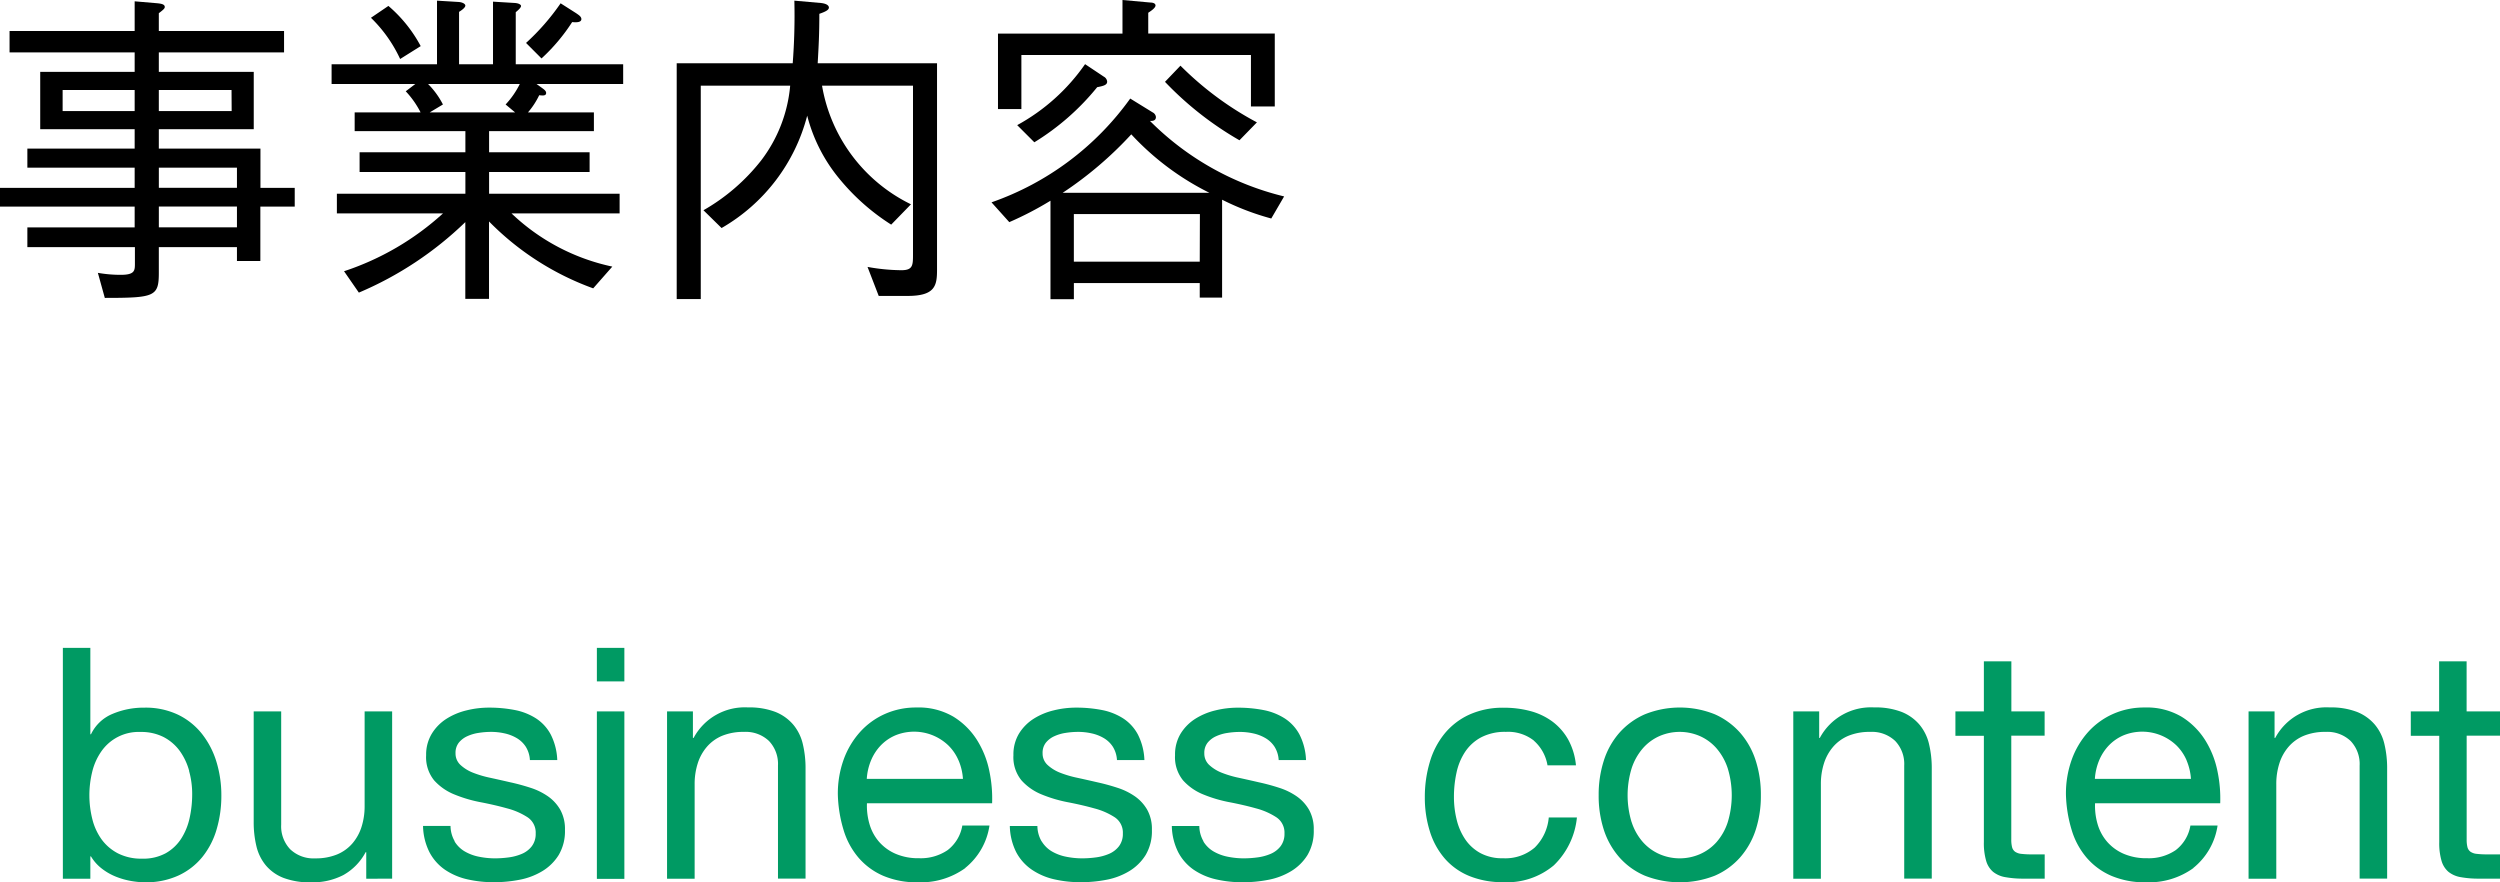 <svg xmlns="http://www.w3.org/2000/svg" xmlns:xlink="http://www.w3.org/1999/xlink" width="98.396" height="34.726" viewBox="0 0 98.396 34.726">
  <defs>
    <clipPath id="clip-path">
      <rect id="長方形_45" data-name="長方形 45" width="98.396" height="34.726" transform="translate(0 0)" fill="none"/>
    </clipPath>
  </defs>
  <g id="グループ_78" data-name="グループ 78" transform="translate(0 0)">
    <g id="グループ_77" data-name="グループ 77" clip-path="url(#clip-path)">
      <path id="パス_466" data-name="パス 466" d="M6.251,2.062v.766H9.987V5.084H6.251V5.85h4V7.393H11.6v.739H10.247v2.14H9.326V9.727H6.251v1.012c0,.934-.168.986-2.126.986l-.273-.986a5.21,5.21,0,0,0,.9.078c.558,0,.558-.169.558-.454V9.727H1.077V8.95H5.3V8.132H0V7.393H5.3V6.6H1.077V5.85H5.3V5.084H1.583V2.828H5.3V2.062H.376V1.22H5.3V.052L6.213.13c.091.013.272.026.272.142,0,.053-.026.091-.234.247v.7H11.18v.842ZM5.3,3.541H2.465v.83H5.3Zm3.813,0H6.251v.83H9.118ZM9.326,6.6H6.252v.791H9.326Zm0,1.53H6.252v.817H9.326Z"/>
      <path id="パス_467" data-name="パス 467" d="M21.119,3.307l.233.169c.052.039.143.1.143.182,0,.129-.156.1-.273.09a3.03,3.03,0,0,1-.441.675h2.594v.739H19.25v.83h3.956V6.77H19.25v.856h5.137V8.4H20.133A8.216,8.216,0,0,0,24.1,10.493l-.753.856a10.987,10.987,0,0,1-4.1-2.633v3.048h-.933V8.742a13.71,13.71,0,0,1-4.19,2.775l-.583-.842A10.8,10.8,0,0,0,17.435,8.4H13.259V7.626h5.058V6.77H14.153V5.992h4.164v-.83H13.959V4.423h2.594a3.548,3.548,0,0,0-.584-.83l.376-.286H13.051V2.529H17.2V.026l.856.052c.155.013.259.078.259.143s-.1.155-.247.246V2.529h1.336V.065l.856.052c.182.013.247.078.247.117,0,.065-.1.156-.208.246V2.529h4.228v.778Zm-5.37-.985A5.442,5.442,0,0,0,14.6.7l.687-.467a5.442,5.442,0,0,1,1.271,1.582Zm1.1.985a3.208,3.208,0,0,1,.584.805l-.519.311h3.359L19.9,4.112a3.329,3.329,0,0,0,.558-.805ZM22.519.869A7.321,7.321,0,0,1,21.313,2.3l-.609-.61A8.961,8.961,0,0,0,22.065.13l.61.389c.091.065.207.13.207.233,0,.143-.233.13-.363.117"/>
      <path id="パス_468" data-name="パス 468" d="M35.726,11.647H34.585l-.441-1.142a7.665,7.665,0,0,0,1.336.13c.454,0,.454-.2.454-.635V3.372h-3.58a6.388,6.388,0,0,0,3.5,4.669l-.778.8A8.579,8.579,0,0,1,33,6.991,6.361,6.361,0,0,1,31.77,4.552,7.177,7.177,0,0,1,28.4,8.975l-.713-.7a7.785,7.785,0,0,0,2.27-1.959A5.666,5.666,0,0,0,31.1,3.372H27.581v8.4h-.947V2.49H31.2A24.609,24.609,0,0,0,31.265.026L32.3.117c.259.026.324.116.324.181,0,.1-.155.169-.376.246,0,.8-.025,1.246-.065,1.946H36.88v8.119c0,.623-.064,1.038-1.154,1.038"/>
      <path id="パス_469" data-name="パス 469" d="M50.035,8.6A10.2,10.2,0,0,1,48.1,7.86v3.852H47.22v-.571H42.266v.635h-.921V7.9a12.977,12.977,0,0,1-1.621.843l-.7-.779a11.288,11.288,0,0,0,5.46-4.085l.882.544a.23.23,0,0,1,.129.182c0,.156-.142.156-.233.156a11.155,11.155,0,0,0,5.279,2.97Zm-.8-4.41V2.166H40.2V4.293h-.921V1.323h4.9V0l1.1.1c.052,0,.2.013.2.116s-.208.234-.286.286v.817h4.98V4.189Zm-6.057-.752A9.71,9.71,0,0,1,40.71,5.6l-.675-.675a7.8,7.8,0,0,0,2.672-2.4l.739.493a.245.245,0,0,1,.13.194c0,.13-.13.169-.4.221m1.349,1.855a14.6,14.6,0,0,1-2.7,2.3H47.6a10.619,10.619,0,0,1-3.074-2.3m2.7,3.138H42.265V10.3H47.22Zm1.557-2.905a12.983,12.983,0,0,1-2.931-2.3l.609-.636a12.614,12.614,0,0,0,3.009,2.231Z"/>
      <path id="パス_470" data-name="パス 470" d="M3.556,25.5v3.4h.025a1.623,1.623,0,0,1,.841-.8,3.138,3.138,0,0,1,1.26-.248,2.965,2.965,0,0,1,1.33.28,2.7,2.7,0,0,1,.942.758,3.362,3.362,0,0,1,.567,1.1,4.509,4.509,0,0,1,.191,1.324,4.645,4.645,0,0,1-.185,1.324,3.112,3.112,0,0,1-.56,1.088,2.638,2.638,0,0,1-.942.732,3.062,3.062,0,0,1-1.318.268,3.245,3.245,0,0,1-.541-.051,2.974,2.974,0,0,1-.592-.166,2.285,2.285,0,0,1-.553-.312,1.715,1.715,0,0,1-.44-.49H3.556v.879H2.474V25.5ZM7.445,30.34a2.437,2.437,0,0,0-.369-.783,1.829,1.829,0,0,0-.637-.548,1.942,1.942,0,0,0-.91-.2,1.784,1.784,0,0,0-1.553.783,2.373,2.373,0,0,0-.35.8,3.869,3.869,0,0,0,.006,1.84,2.331,2.331,0,0,0,.363.8,1.849,1.849,0,0,0,.643.553,2,2,0,0,0,.955.21,1.84,1.84,0,0,0,.935-.216,1.74,1.74,0,0,0,.605-.573,2.481,2.481,0,0,0,.331-.815,4.316,4.316,0,0,0,.1-.942,3.351,3.351,0,0,0-.121-.9" fill="#009a63"/>
      <path id="パス_471" data-name="パス 471" d="M14.415,34.586V33.542H14.39a2.218,2.218,0,0,1-.879.9,2.643,2.643,0,0,1-1.261.286,2.946,2.946,0,0,1-1.082-.172,1.723,1.723,0,0,1-.7-.49,1.847,1.847,0,0,1-.375-.757,4.035,4.035,0,0,1-.108-.974V28h1.082V32.46a1.308,1.308,0,0,0,.356.967,1.325,1.325,0,0,0,.98.357,2.206,2.206,0,0,0,.86-.153,1.616,1.616,0,0,0,.605-.433,1.867,1.867,0,0,0,.362-.655,2.653,2.653,0,0,0,.121-.821V28h1.083v6.582Z" fill="#009a63"/>
      <path id="パス_472" data-name="パス 472" d="M17.89,33.115a1.157,1.157,0,0,0,.4.395,1.81,1.81,0,0,0,.56.209,3.166,3.166,0,0,0,.643.064,4.042,4.042,0,0,0,.535-.038,1.959,1.959,0,0,0,.515-.14.97.97,0,0,0,.389-.3.8.8,0,0,0,.152-.5.722.722,0,0,0-.318-.637,2.736,2.736,0,0,0-.8-.35q-.479-.134-1.038-.242a5.35,5.35,0,0,1-1.038-.305,2.148,2.148,0,0,1-.8-.554,1.438,1.438,0,0,1-.318-.993A1.582,1.582,0,0,1,17,28.869a1.831,1.831,0,0,1,.573-.579,2.612,2.612,0,0,1,.79-.331,3.639,3.639,0,0,1,.872-.108,5.249,5.249,0,0,1,1.031.095,2.394,2.394,0,0,1,.834.331,1.714,1.714,0,0,1,.579.637,2.411,2.411,0,0,1,.254,1H20.856a1.1,1.1,0,0,0-.165-.528,1.079,1.079,0,0,0-.357-.338,1.632,1.632,0,0,0-.477-.184,2.409,2.409,0,0,0-.529-.058,3.138,3.138,0,0,0-.489.039,1.644,1.644,0,0,0-.452.133.907.907,0,0,0-.331.255.641.641,0,0,0-.127.414.609.609,0,0,0,.2.465,1.573,1.573,0,0,0,.5.305,4.21,4.21,0,0,0,.687.2c.255.056.509.113.764.172a8.224,8.224,0,0,1,.8.217,2.594,2.594,0,0,1,.688.337,1.646,1.646,0,0,1,.484.529,1.551,1.551,0,0,1,.184.789,1.837,1.837,0,0,1-.248.993,1.935,1.935,0,0,1-.649.636,2.714,2.714,0,0,1-.9.338,5.312,5.312,0,0,1-1,.095,4.653,4.653,0,0,1-1.044-.114,2.579,2.579,0,0,1-.879-.376,1.924,1.924,0,0,1-.611-.687,2.4,2.4,0,0,1-.255-1.038h1.082a1.224,1.224,0,0,0,.166.605" fill="#009a63"/>
      <path id="パス_473" data-name="パス 473" d="M23.492,25.5h1.082V26.82H23.492Zm1.082,9.09H23.492V28h1.082Z" fill="#009a63"/>
      <path id="パス_474" data-name="パス 474" d="M27.272,28v1.043H27.3a2.279,2.279,0,0,1,2.139-1.2,2.857,2.857,0,0,1,1.082.178,1.785,1.785,0,0,1,.7.5,1.84,1.84,0,0,1,.375.757,4.077,4.077,0,0,1,.109.974v4.329H30.62V30.13a1.31,1.31,0,0,0-.356-.968,1.328,1.328,0,0,0-.98-.356,2.206,2.206,0,0,0-.86.153,1.613,1.613,0,0,0-.6.432,1.851,1.851,0,0,0-.363.656,2.653,2.653,0,0,0-.121.821v3.718H26.254V28Z" fill="#009a63"/>
      <path id="パス_475" data-name="パス 475" d="M37.992,34.166a2.99,2.99,0,0,1-1.859.56,3.37,3.37,0,0,1-1.368-.255,2.688,2.688,0,0,1-.974-.713,3.006,3.006,0,0,1-.592-1.1,5.257,5.257,0,0,1-.223-1.388,3.959,3.959,0,0,1,.229-1.375,3.3,3.3,0,0,1,.643-1.082,2.909,2.909,0,0,1,.98-.712,2.992,2.992,0,0,1,1.241-.255,2.7,2.7,0,0,1,1.458.363,2.888,2.888,0,0,1,.93.923,3.651,3.651,0,0,1,.483,1.222,5.239,5.239,0,0,1,.108,1.26H34.122a2.574,2.574,0,0,0,.1.821,1.848,1.848,0,0,0,.369.688,1.821,1.821,0,0,0,.649.477,2.238,2.238,0,0,0,.929.178,1.876,1.876,0,0,0,1.127-.318,1.534,1.534,0,0,0,.579-.967h1.069a2.632,2.632,0,0,1-.954,1.668m-.261-4.227a1.85,1.85,0,0,0-.4-.592,1.949,1.949,0,0,0-2.088-.4,1.762,1.762,0,0,0-.579.4,1.919,1.919,0,0,0-.382.592,2.266,2.266,0,0,0-.165.72H37.9a2.229,2.229,0,0,0-.172-.726" fill="#009a63"/>
      <path id="パス_476" data-name="パス 476" d="M41,33.115a1.157,1.157,0,0,0,.4.395,1.81,1.81,0,0,0,.56.209,3.166,3.166,0,0,0,.643.064,4.042,4.042,0,0,0,.535-.038,1.959,1.959,0,0,0,.515-.14.97.97,0,0,0,.389-.3.8.8,0,0,0,.152-.5.722.722,0,0,0-.318-.637,2.736,2.736,0,0,0-.8-.35q-.479-.134-1.038-.242A5.35,5.35,0,0,1,41,31.269a2.148,2.148,0,0,1-.795-.554,1.438,1.438,0,0,1-.318-.993,1.582,1.582,0,0,1,.222-.853,1.831,1.831,0,0,1,.573-.579,2.612,2.612,0,0,1,.79-.331,3.639,3.639,0,0,1,.872-.108,5.249,5.249,0,0,1,1.031.095,2.394,2.394,0,0,1,.834.331,1.714,1.714,0,0,1,.579.637,2.411,2.411,0,0,1,.254,1H43.962a1.1,1.1,0,0,0-.165-.528,1.079,1.079,0,0,0-.357-.338,1.632,1.632,0,0,0-.477-.184,2.409,2.409,0,0,0-.529-.058,3.138,3.138,0,0,0-.489.039,1.644,1.644,0,0,0-.452.133.907.907,0,0,0-.331.255.641.641,0,0,0-.127.414.609.609,0,0,0,.2.465,1.573,1.573,0,0,0,.5.305,4.21,4.21,0,0,0,.687.2c.255.056.509.113.764.172a8.224,8.224,0,0,1,.795.217,2.593,2.593,0,0,1,.688.337,1.646,1.646,0,0,1,.484.529,1.551,1.551,0,0,1,.184.789,1.837,1.837,0,0,1-.248.993,1.935,1.935,0,0,1-.649.636,2.714,2.714,0,0,1-.9.338,5.312,5.312,0,0,1-1,.095,4.653,4.653,0,0,1-1.044-.114,2.579,2.579,0,0,1-.879-.376A1.924,1.924,0,0,1,40,33.548a2.4,2.4,0,0,1-.255-1.038H40.83a1.224,1.224,0,0,0,.166.605" fill="#009a63"/>
      <path id="パス_477" data-name="パス 477" d="M47.361,33.115a1.157,1.157,0,0,0,.4.395,1.81,1.81,0,0,0,.56.209,3.166,3.166,0,0,0,.643.064,4.042,4.042,0,0,0,.535-.038,1.959,1.959,0,0,0,.515-.14.97.97,0,0,0,.389-.3.8.8,0,0,0,.152-.5.722.722,0,0,0-.318-.637,2.736,2.736,0,0,0-.795-.35q-.479-.134-1.038-.242a5.35,5.35,0,0,1-1.038-.305,2.148,2.148,0,0,1-.8-.554,1.438,1.438,0,0,1-.318-.993,1.582,1.582,0,0,1,.222-.853,1.831,1.831,0,0,1,.573-.579,2.612,2.612,0,0,1,.79-.331,3.639,3.639,0,0,1,.872-.108,5.249,5.249,0,0,1,1.031.095,2.394,2.394,0,0,1,.834.331,1.714,1.714,0,0,1,.579.637,2.411,2.411,0,0,1,.254,1H50.327a1.1,1.1,0,0,0-.165-.528,1.079,1.079,0,0,0-.357-.338,1.632,1.632,0,0,0-.477-.184,2.409,2.409,0,0,0-.529-.058,3.138,3.138,0,0,0-.489.039,1.644,1.644,0,0,0-.452.133.907.907,0,0,0-.331.255.641.641,0,0,0-.127.414.609.609,0,0,0,.2.465,1.573,1.573,0,0,0,.5.305,4.21,4.21,0,0,0,.687.2c.255.056.509.113.764.172a8.224,8.224,0,0,1,.8.217,2.594,2.594,0,0,1,.688.337,1.646,1.646,0,0,1,.484.529,1.551,1.551,0,0,1,.184.789,1.837,1.837,0,0,1-.248.993,1.935,1.935,0,0,1-.649.636,2.714,2.714,0,0,1-.9.338,5.312,5.312,0,0,1-1,.095,4.653,4.653,0,0,1-1.044-.114,2.579,2.579,0,0,1-.879-.376,1.924,1.924,0,0,1-.611-.687,2.4,2.4,0,0,1-.255-1.038h1.082a1.224,1.224,0,0,0,.166.605" fill="#009a63"/>
      <path id="パス_478" data-name="パス 478" d="M60.372,29.149a1.645,1.645,0,0,0-1.1-.344,2.021,2.021,0,0,0-.98.217,1.742,1.742,0,0,0-.63.573,2.385,2.385,0,0,0-.337.821,4.408,4.408,0,0,0-.1.961,3.666,3.666,0,0,0,.109.891,2.366,2.366,0,0,0,.337.77,1.712,1.712,0,0,0,.6.541,1.793,1.793,0,0,0,.879.2,1.772,1.772,0,0,0,1.254-.42,1.894,1.894,0,0,0,.553-1.184h1.108a3.03,3.03,0,0,1-.91,1.884,2.861,2.861,0,0,1-1.992.662,3.435,3.435,0,0,1-1.331-.242,2.569,2.569,0,0,1-.967-.687,2.971,2.971,0,0,1-.586-1.064,4.414,4.414,0,0,1-.2-1.355A4.8,4.8,0,0,1,56.273,30a3.171,3.171,0,0,1,.579-1.12,2.715,2.715,0,0,1,.974-.752,3.19,3.19,0,0,1,1.362-.273,3.979,3.979,0,0,1,1.05.133,2.575,2.575,0,0,1,.866.414,2.272,2.272,0,0,1,.618.707,2.61,2.61,0,0,1,.305,1.012h-1.12a1.654,1.654,0,0,0-.535-.968" fill="#009a63"/>
      <path id="パス_479" data-name="パス 479" d="M63.121,29.946a3.068,3.068,0,0,1,.611-1.1,2.893,2.893,0,0,1,1.006-.732,3.689,3.689,0,0,1,2.756,0,2.9,2.9,0,0,1,1,.732,3.083,3.083,0,0,1,.611,1.1,4.371,4.371,0,0,1,.2,1.355,4.32,4.32,0,0,1-.2,1.35,3.091,3.091,0,0,1-.611,1.088,2.813,2.813,0,0,1-1,.726,3.768,3.768,0,0,1-2.756,0,2.8,2.8,0,0,1-1.006-.726,3.076,3.076,0,0,1-.611-1.088,4.321,4.321,0,0,1-.2-1.35,4.371,4.371,0,0,1,.2-1.355m1.1,2.418a2.219,2.219,0,0,0,.439.777,1.9,1.9,0,0,0,.656.477,2,2,0,0,0,1.591,0,1.9,1.9,0,0,0,.656-.477A2.234,2.234,0,0,0,68,32.364a3.633,3.633,0,0,0,0-2.126,2.3,2.3,0,0,0-.439-.783,1.88,1.88,0,0,0-.656-.484,2,2,0,0,0-1.591,0,1.88,1.88,0,0,0-.656.484,2.284,2.284,0,0,0-.439.783,3.633,3.633,0,0,0,0,2.126" fill="#009a63"/>
      <path id="パス_480" data-name="パス 480" d="M71.6,28v1.043h.026a2.279,2.279,0,0,1,2.139-1.2,2.857,2.857,0,0,1,1.082.178,1.785,1.785,0,0,1,.7.5,1.84,1.84,0,0,1,.375.757,4.077,4.077,0,0,1,.109.974v4.329H74.947V30.13a1.31,1.31,0,0,0-.356-.968,1.328,1.328,0,0,0-.98-.356,2.206,2.206,0,0,0-.86.153,1.613,1.613,0,0,0-.6.432,1.851,1.851,0,0,0-.363.656,2.653,2.653,0,0,0-.121.821v3.718H70.581V28Z" fill="#009a63"/>
      <path id="パス_481" data-name="パス 481" d="M80.473,28v.955H79.161v4.086a1.193,1.193,0,0,0,.032.306.323.323,0,0,0,.121.178.529.529,0,0,0,.248.082,3.325,3.325,0,0,0,.414.02h.5v.955h-.828a3.89,3.89,0,0,1-.719-.058,1.051,1.051,0,0,1-.484-.21.894.894,0,0,1-.273-.433,2.47,2.47,0,0,1-.09-.738V28.959h-1.12V28h1.12V26.03h1.082V28Z" fill="#009a63"/>
      <path id="パス_482" data-name="パス 482" d="M86.328,34.166a2.99,2.99,0,0,1-1.859.56,3.37,3.37,0,0,1-1.368-.255,2.688,2.688,0,0,1-.974-.713,3.006,3.006,0,0,1-.592-1.1,5.257,5.257,0,0,1-.223-1.388,3.959,3.959,0,0,1,.229-1.375,3.3,3.3,0,0,1,.643-1.082,2.909,2.909,0,0,1,.98-.712,2.992,2.992,0,0,1,1.241-.255,2.7,2.7,0,0,1,1.458.363,2.888,2.888,0,0,1,.93.923,3.651,3.651,0,0,1,.483,1.222,5.24,5.24,0,0,1,.108,1.26H82.458a2.575,2.575,0,0,0,.1.821,1.848,1.848,0,0,0,.369.688,1.821,1.821,0,0,0,.649.477,2.238,2.238,0,0,0,.929.178,1.876,1.876,0,0,0,1.127-.318,1.534,1.534,0,0,0,.579-.967h1.069a2.632,2.632,0,0,1-.954,1.668m-.261-4.227a1.85,1.85,0,0,0-.4-.592,1.949,1.949,0,0,0-2.088-.4,1.762,1.762,0,0,0-.579.4,1.919,1.919,0,0,0-.382.592,2.266,2.266,0,0,0-.165.72h3.781a2.229,2.229,0,0,0-.172-.726" fill="#009a63"/>
      <path id="パス_483" data-name="パス 483" d="M89.523,28v1.043h.026a2.279,2.279,0,0,1,2.139-1.2,2.857,2.857,0,0,1,1.082.178,1.785,1.785,0,0,1,.7.5,1.84,1.84,0,0,1,.375.757,4.077,4.077,0,0,1,.109.974v4.329H92.871V30.13a1.31,1.31,0,0,0-.356-.968,1.328,1.328,0,0,0-.98-.356,2.206,2.206,0,0,0-.86.153,1.613,1.613,0,0,0-.6.432,1.851,1.851,0,0,0-.363.656,2.653,2.653,0,0,0-.121.821v3.718H88.5V28Z" fill="#009a63"/>
      <path id="パス_484" data-name="パス 484" d="M98.4,28v.955H97.084v4.086a1.193,1.193,0,0,0,.032.306.323.323,0,0,0,.121.178.529.529,0,0,0,.248.082,3.324,3.324,0,0,0,.414.02h.5v.955h-.828a3.89,3.89,0,0,1-.719-.058,1.051,1.051,0,0,1-.484-.21.894.894,0,0,1-.273-.433,2.469,2.469,0,0,1-.09-.738V28.959h-1.12V28H96V26.03h1.082V28Z" fill="#009a63"/>
    </g>
  </g>
</svg>
